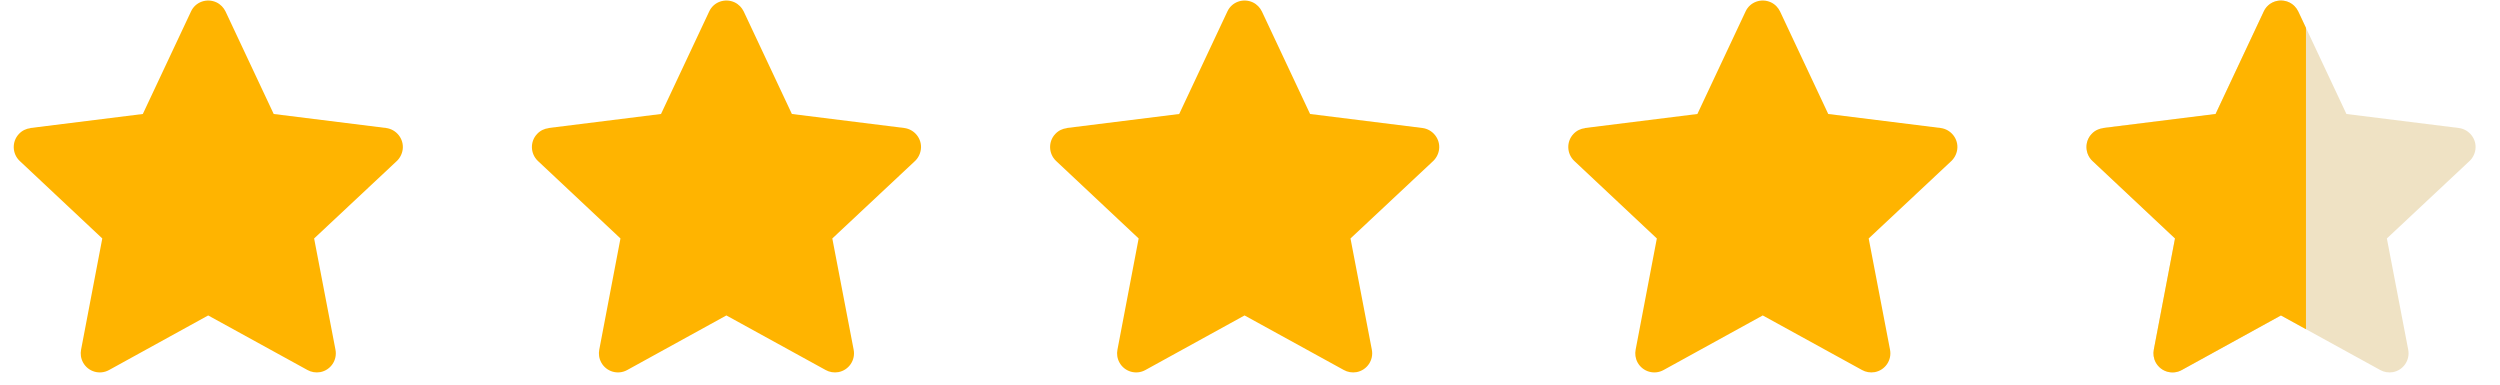 <svg width="91" height="14" viewBox="0 0 91 14" fill="none" xmlns="http://www.w3.org/2000/svg">
<g clip-path="url(#clip0_778_2114)">
<path fill-rule="evenodd" clip-rule="evenodd" d="M8.21 0.419L9.963 4.149L14.052 4.659C14.43 4.707 14.707 5.057 14.659 5.436C14.634 5.62 14.542 5.78 14.411 5.892L11.434 8.68L12.211 12.729C12.284 13.108 12.037 13.473 11.658 13.545C11.493 13.574 11.328 13.545 11.191 13.468L7.578 11.482L3.971 13.468C3.631 13.657 3.208 13.531 3.024 13.196C2.941 13.045 2.922 12.88 2.951 12.729L3.723 8.68L0.717 5.858C0.44 5.596 0.426 5.154 0.688 4.877C0.804 4.751 0.955 4.683 1.11 4.664V4.659L5.199 4.149L6.952 0.419C7.112 0.07 7.525 -0.076 7.875 0.084C8.03 0.157 8.142 0.279 8.21 0.419Z" fill="#FFB400"/>
</g>
<g clip-path="url(#clip1_778_2114)">
<path fill-rule="evenodd" clip-rule="evenodd" d="M45.934 0.419L47.687 4.149L51.776 4.659C52.154 4.707 52.431 5.057 52.383 5.436C52.358 5.62 52.266 5.78 52.135 5.892L49.158 8.68L49.935 12.729C50.008 13.108 49.76 13.473 49.381 13.545C49.216 13.574 49.051 13.545 48.915 13.468L45.302 11.482L41.694 13.468C41.355 13.657 40.932 13.531 40.748 13.196C40.665 13.045 40.645 12.88 40.675 12.729L41.447 8.68L38.441 5.858C38.164 5.596 38.149 5.154 38.412 4.877C38.528 4.751 38.679 4.683 38.834 4.664V4.659L42.923 4.149L44.676 0.419C44.836 0.07 45.249 -0.076 45.599 0.084C45.754 0.157 45.866 0.279 45.934 0.419Z" fill="#FFB400"/>
</g>
<g clip-path="url(#clip2_778_2114)">
<path fill-rule="evenodd" clip-rule="evenodd" d="M27.072 0.419L28.825 4.149L32.914 4.659C33.292 4.707 33.569 5.057 33.52 5.436C33.496 5.62 33.404 5.78 33.273 5.892L30.296 8.68L31.073 12.729C31.146 13.108 30.898 13.473 30.519 13.545C30.354 13.574 30.189 13.545 30.053 13.468L26.44 11.482L22.832 13.468C22.493 13.657 22.07 13.531 21.886 13.196C21.803 13.045 21.784 12.88 21.813 12.729L22.585 8.68L19.579 5.858C19.302 5.596 19.287 5.154 19.55 4.877C19.666 4.751 19.817 4.683 19.972 4.664V4.659L24.061 4.149L25.814 0.419C25.974 0.07 26.387 -0.076 26.737 0.084C26.892 0.157 27.004 0.279 27.072 0.419Z" fill="#FFB400"/>
</g>
<g clip-path="url(#clip3_778_2114)">
<path fill-rule="evenodd" clip-rule="evenodd" d="M64.795 0.419L66.548 4.149L70.637 4.659C71.016 4.707 71.293 5.057 71.244 5.436C71.22 5.62 71.127 5.78 70.996 5.892L68.02 8.68L68.797 12.729C68.87 13.108 68.622 13.473 68.243 13.545C68.078 13.574 67.913 13.545 67.777 13.468L64.164 11.482L60.556 13.468C60.216 13.657 59.794 13.531 59.609 13.196C59.527 13.045 59.507 12.88 59.537 12.729L60.309 8.68L57.303 5.858C57.026 5.596 57.011 5.154 57.273 4.877C57.39 4.751 57.541 4.683 57.696 4.664V4.659L61.785 4.149L63.538 0.419C63.698 0.07 64.111 -0.076 64.46 0.084C64.616 0.157 64.728 0.279 64.795 0.419Z" fill="#FFB400"/>
</g>
<g clip-path="url(#clip4_778_2114)">
<path fill-rule="evenodd" clip-rule="evenodd" d="M83.657 0.419L85.41 4.149L89.499 4.659C89.878 4.707 90.155 5.057 90.106 5.436C90.082 5.62 89.99 5.78 89.858 5.892L86.882 8.68L87.659 12.729C87.731 13.108 87.484 13.473 87.105 13.545C86.94 13.574 86.775 13.545 86.639 13.468L83.026 11.482L79.418 13.468C79.078 13.657 78.656 13.531 78.471 13.196C78.389 13.045 78.369 12.88 78.398 12.729L79.17 8.68L76.165 5.858C75.888 5.596 75.873 5.154 76.135 4.877C76.252 4.751 76.403 4.683 76.558 4.664V4.659L80.647 4.149L82.4 0.419C82.56 0.07 82.973 -0.076 83.322 0.084C83.478 0.157 83.59 0.279 83.657 0.419Z" fill="#EFE2C4"/>
<g clip-path="url(#clip5_778_2114)">
<path fill-rule="evenodd" clip-rule="evenodd" d="M83.657 0.419L85.41 4.149L89.499 4.659C89.878 4.707 90.155 5.057 90.106 5.436C90.082 5.62 89.99 5.78 89.858 5.892L86.882 8.68L87.659 12.729C87.731 13.108 87.484 13.473 87.105 13.545C86.94 13.574 86.775 13.545 86.639 13.468L83.026 11.482L79.418 13.468C79.078 13.657 78.656 13.531 78.471 13.196C78.389 13.045 78.369 12.88 78.398 12.729L79.17 8.68L76.165 5.858C75.888 5.596 75.873 5.154 76.135 4.877C76.252 4.751 76.403 4.683 76.558 4.664V4.659L80.647 4.149L82.4 0.419C82.56 0.07 82.973 -0.076 83.322 0.084C83.478 0.157 83.59 0.279 83.657 0.419Z" fill="#FFB400"/>
</g>
</g>
<defs>
<clipPath id="clip0_778_2114">
<rect width="14.979" height="13.98" fill="white" transform="translate(0.5 0.02)"/>
</clipPath>
<clipPath id="clip1_778_2114">
<rect width="14.979" height="13.98" fill="white" transform="translate(38.224 0.02)"/>
</clipPath>
<clipPath id="clip2_778_2114">
<rect width="14.979" height="13.98" fill="white" transform="translate(19.362 0.02)"/>
</clipPath>
<clipPath id="clip3_778_2114">
<rect width="14.979" height="13.98" fill="white" transform="translate(57.086 0.02)"/>
</clipPath>
<clipPath id="clip4_778_2114">
<rect width="14.979" height="13.98" fill="white" transform="translate(75.948 0.02)"/>
</clipPath>
<clipPath id="clip5_778_2114">
<rect width="7.989" height="13.98" fill="white" transform="translate(75.948 0.02)"/>
</clipPath>
</defs>
</svg>
